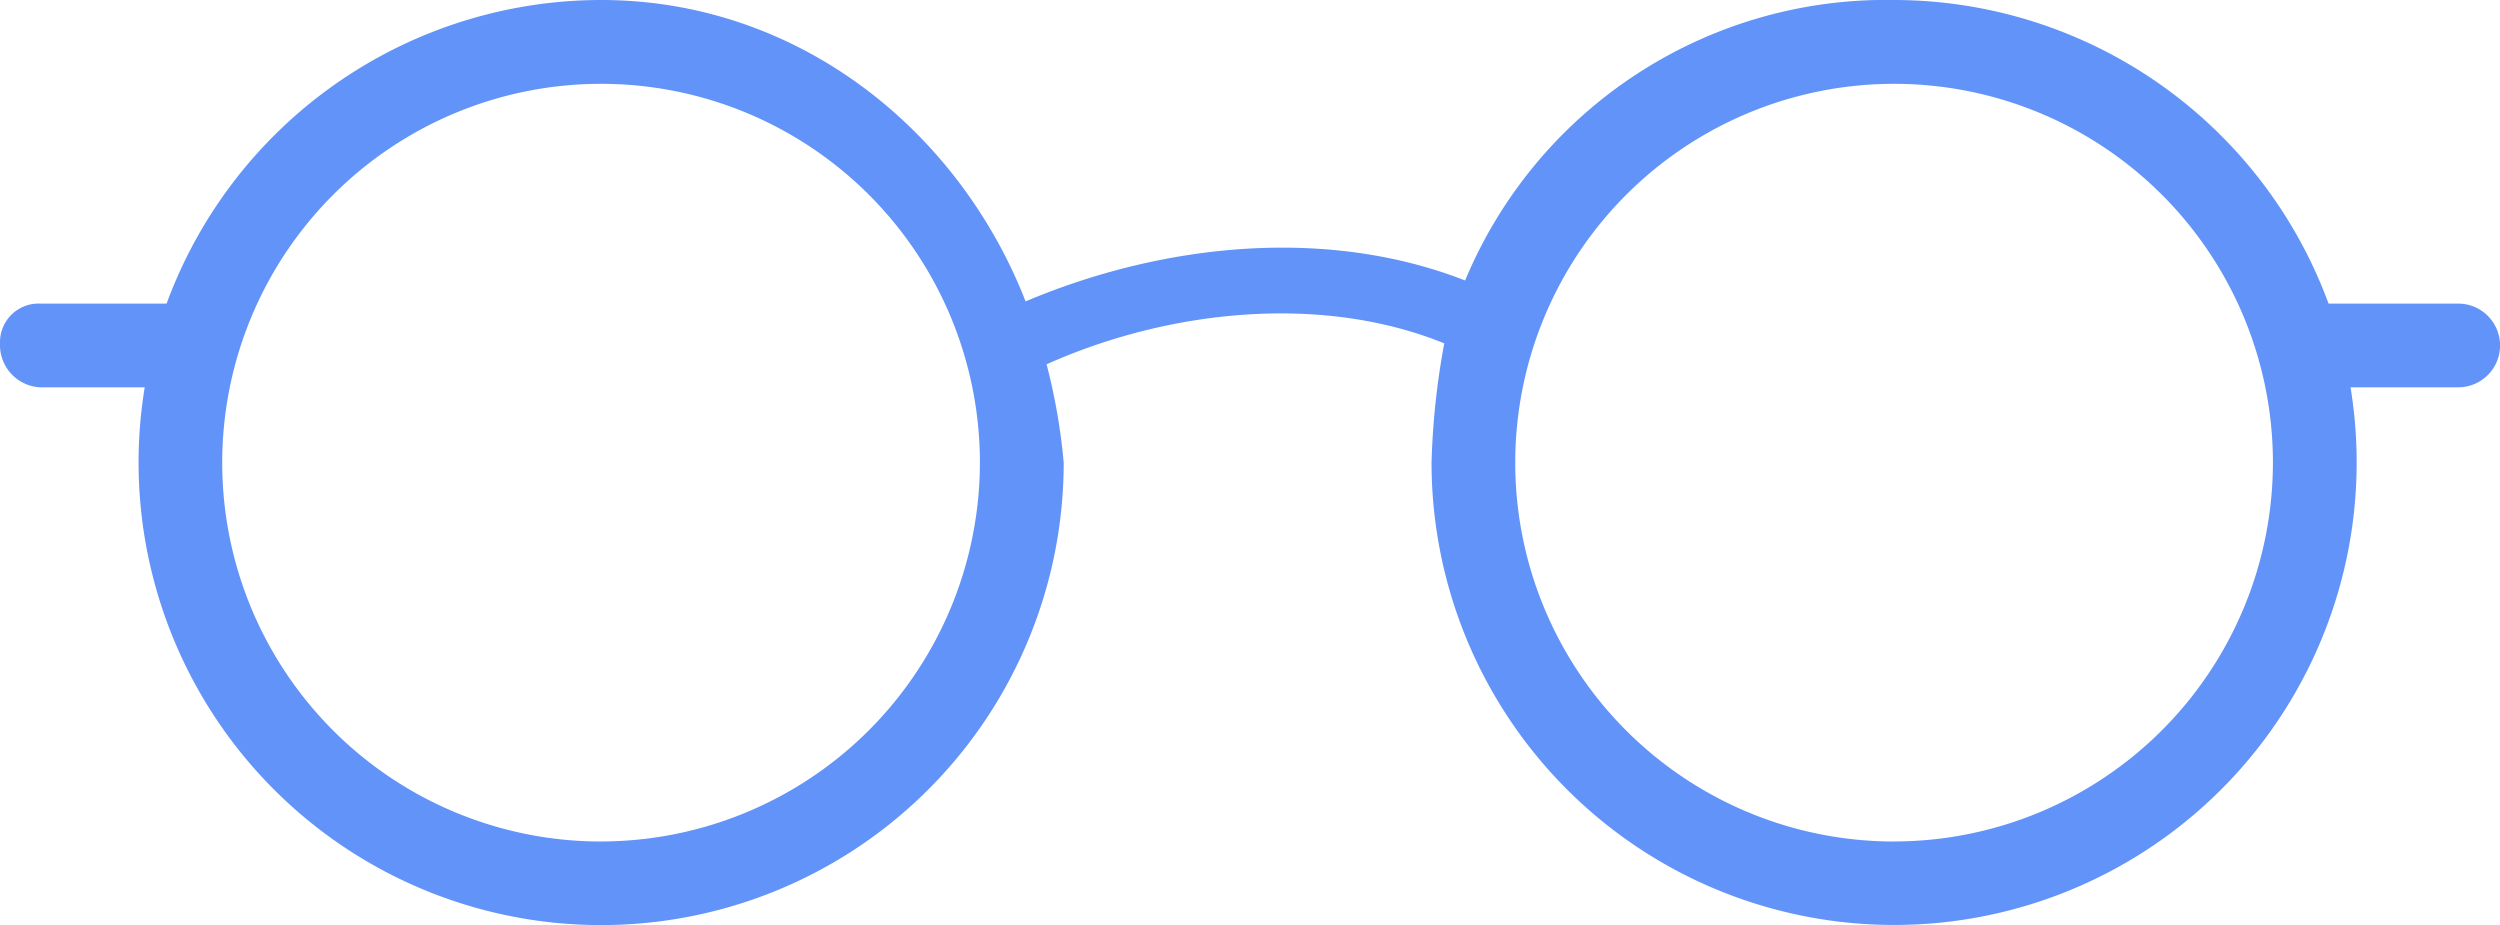 <svg xmlns="http://www.w3.org/2000/svg" width="119.443" height="44.203"><path d="M117.443 14.505h-6.192A22.141 22.141 0 0 0 90.494 0 21.779 21.779 0 0 0 70 13.4c-6.631-2.589-14.43-1.774-21 1C45.784 6.165 38.077 0 28.717 0A22.139 22.139 0 0 0 7.96 14.505H1.915a1.842 1.842 0 0 0-1.914 1.9 2.021 2.021 0 0 0 1.914 2.1h5a22.1 22.1 0 1 0 43.906 3.6 28.937 28.937 0 0 0-.818-4.7c5.811-2.6 13.115-3.391 19-1a36.3 36.3 0 0 0-.608 5.7 22.1 22.1 0 1 0 43.907-3.6h5.144a2 2 0 0 0 0-4zm-88.726 25.7a18.1 18.1 0 1 1 18.1-18.1 18.123 18.123 0 0 1-18.102 18.098zm61.777 0a18.1 18.1 0 1 1 18.1-18.1 18.122 18.122 0 0 1-18.1 18.098z" fill="#6293f8"/></svg>
